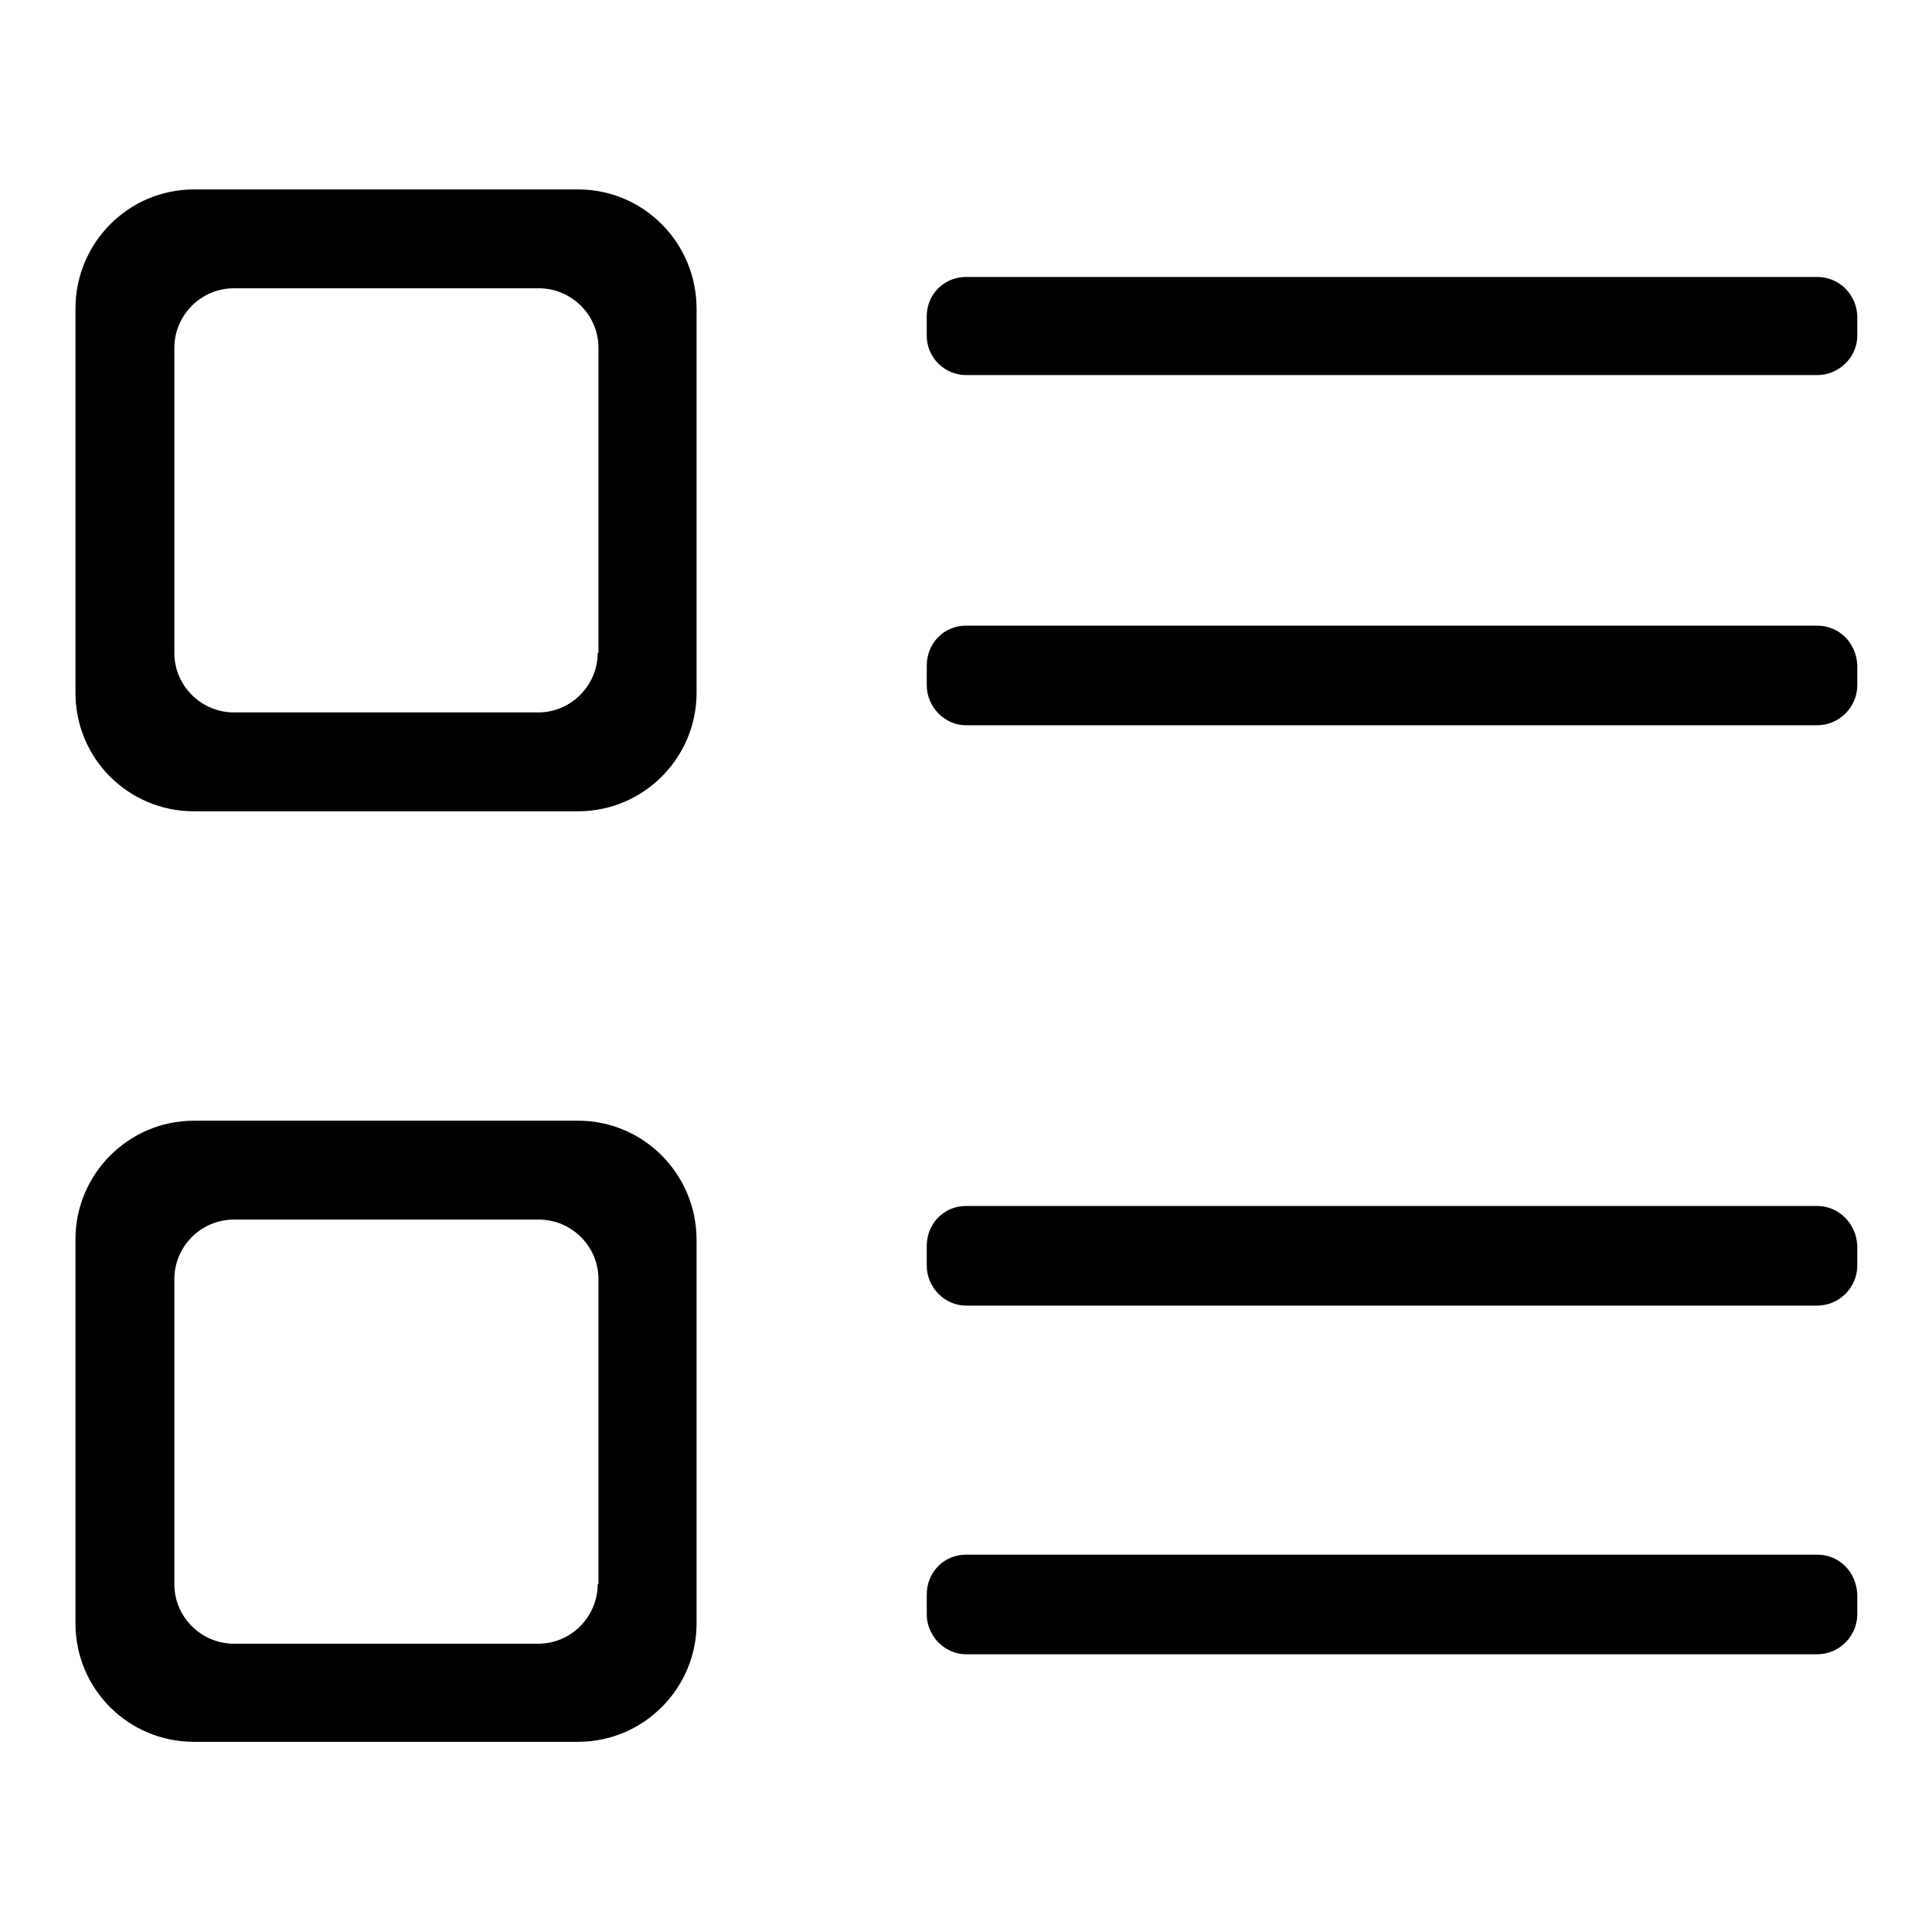 <?xml version="1.0" encoding="utf-8"?>
<!-- Svg Vector Icons : http://www.onlinewebfonts.com/icon -->
<!DOCTYPE svg PUBLIC "-//W3C//DTD SVG 1.1//EN" "http://www.w3.org/Graphics/SVG/1.1/DTD/svg11.dtd">
<svg version="1.1" xmlns="http://www.w3.org/2000/svg" xmlns:xlink="http://www.w3.org/1999/xlink" x="0px" y="0px" viewBox="0 0 256 256" enable-background="new 0 0 256 256" xml:space="preserve">
<g><g><path fill="#000000" d="M76.6,25.1H25.7C17,25.1,10,32.2,10,40.9v50.9c0,8.7,7,15.7,15.7,15.7h50.9c8.7,0,15.7-7.1,15.7-15.7V40.9C92.3,32.2,85.3,25.1,76.6,25.1z M79.2,86.5c0,4.3-3.5,7.9-7.9,7.9H31c-4.3,0-7.9-3.5-7.9-7.9V46.1c0-4.3,3.5-7.9,7.9-7.9h40.4c4.3,0,7.9,3.5,7.9,7.9V86.5z"/><path fill="#000000" d="M76.6,148.5H25.7c-8.7,0-15.7,7.1-15.7,15.7v50.9c0,8.7,7,15.7,15.7,15.7h50.9c8.7,0,15.7-7.1,15.7-15.7v-50.8C92.3,155.6,85.3,148.5,76.6,148.5z M79.2,209.9c0,4.3-3.5,7.9-7.9,7.9H31c-4.3,0-7.9-3.5-7.9-7.9v-40.4c0-4.3,3.5-7.9,7.9-7.9h40.4c4.3,0,7.9,3.5,7.9,7.9V209.9z"/><path fill="#000000" d="M240.8,36.7H128c-2.9,0-5.2,2.3-5.2,5.2v2.6c0,2.9,2.4,5.2,5.2,5.2h112.8c2.9,0,5.3-2.4,5.3-5.2v-2.6C246,39,243.7,36.7,240.8,36.7z"/><path fill="#000000" d="M240.8,82.9H128c-2.9,0-5.2,2.3-5.2,5.3v2.6c0,2.9,2.4,5.3,5.2,5.3h112.8c2.9,0,5.3-2.4,5.3-5.3v-2.6C246,85.2,243.7,82.9,240.8,82.9z"/><path fill="#000000" d="M240.8,159.8H128c-2.9,0-5.2,2.3-5.2,5.3v2.6c0,2.9,2.4,5.3,5.2,5.3h112.8c2.9,0,5.3-2.4,5.3-5.3v-2.6C246,162.2,243.7,159.8,240.8,159.8z"/><path fill="#000000" d="M240.8,206H128c-2.9,0-5.2,2.3-5.2,5.3v2.6c0,2.9,2.4,5.3,5.2,5.3h112.8c2.9,0,5.3-2.4,5.3-5.3v-2.6C246,208.3,243.7,206,240.8,206z"/></g></g>
</svg>